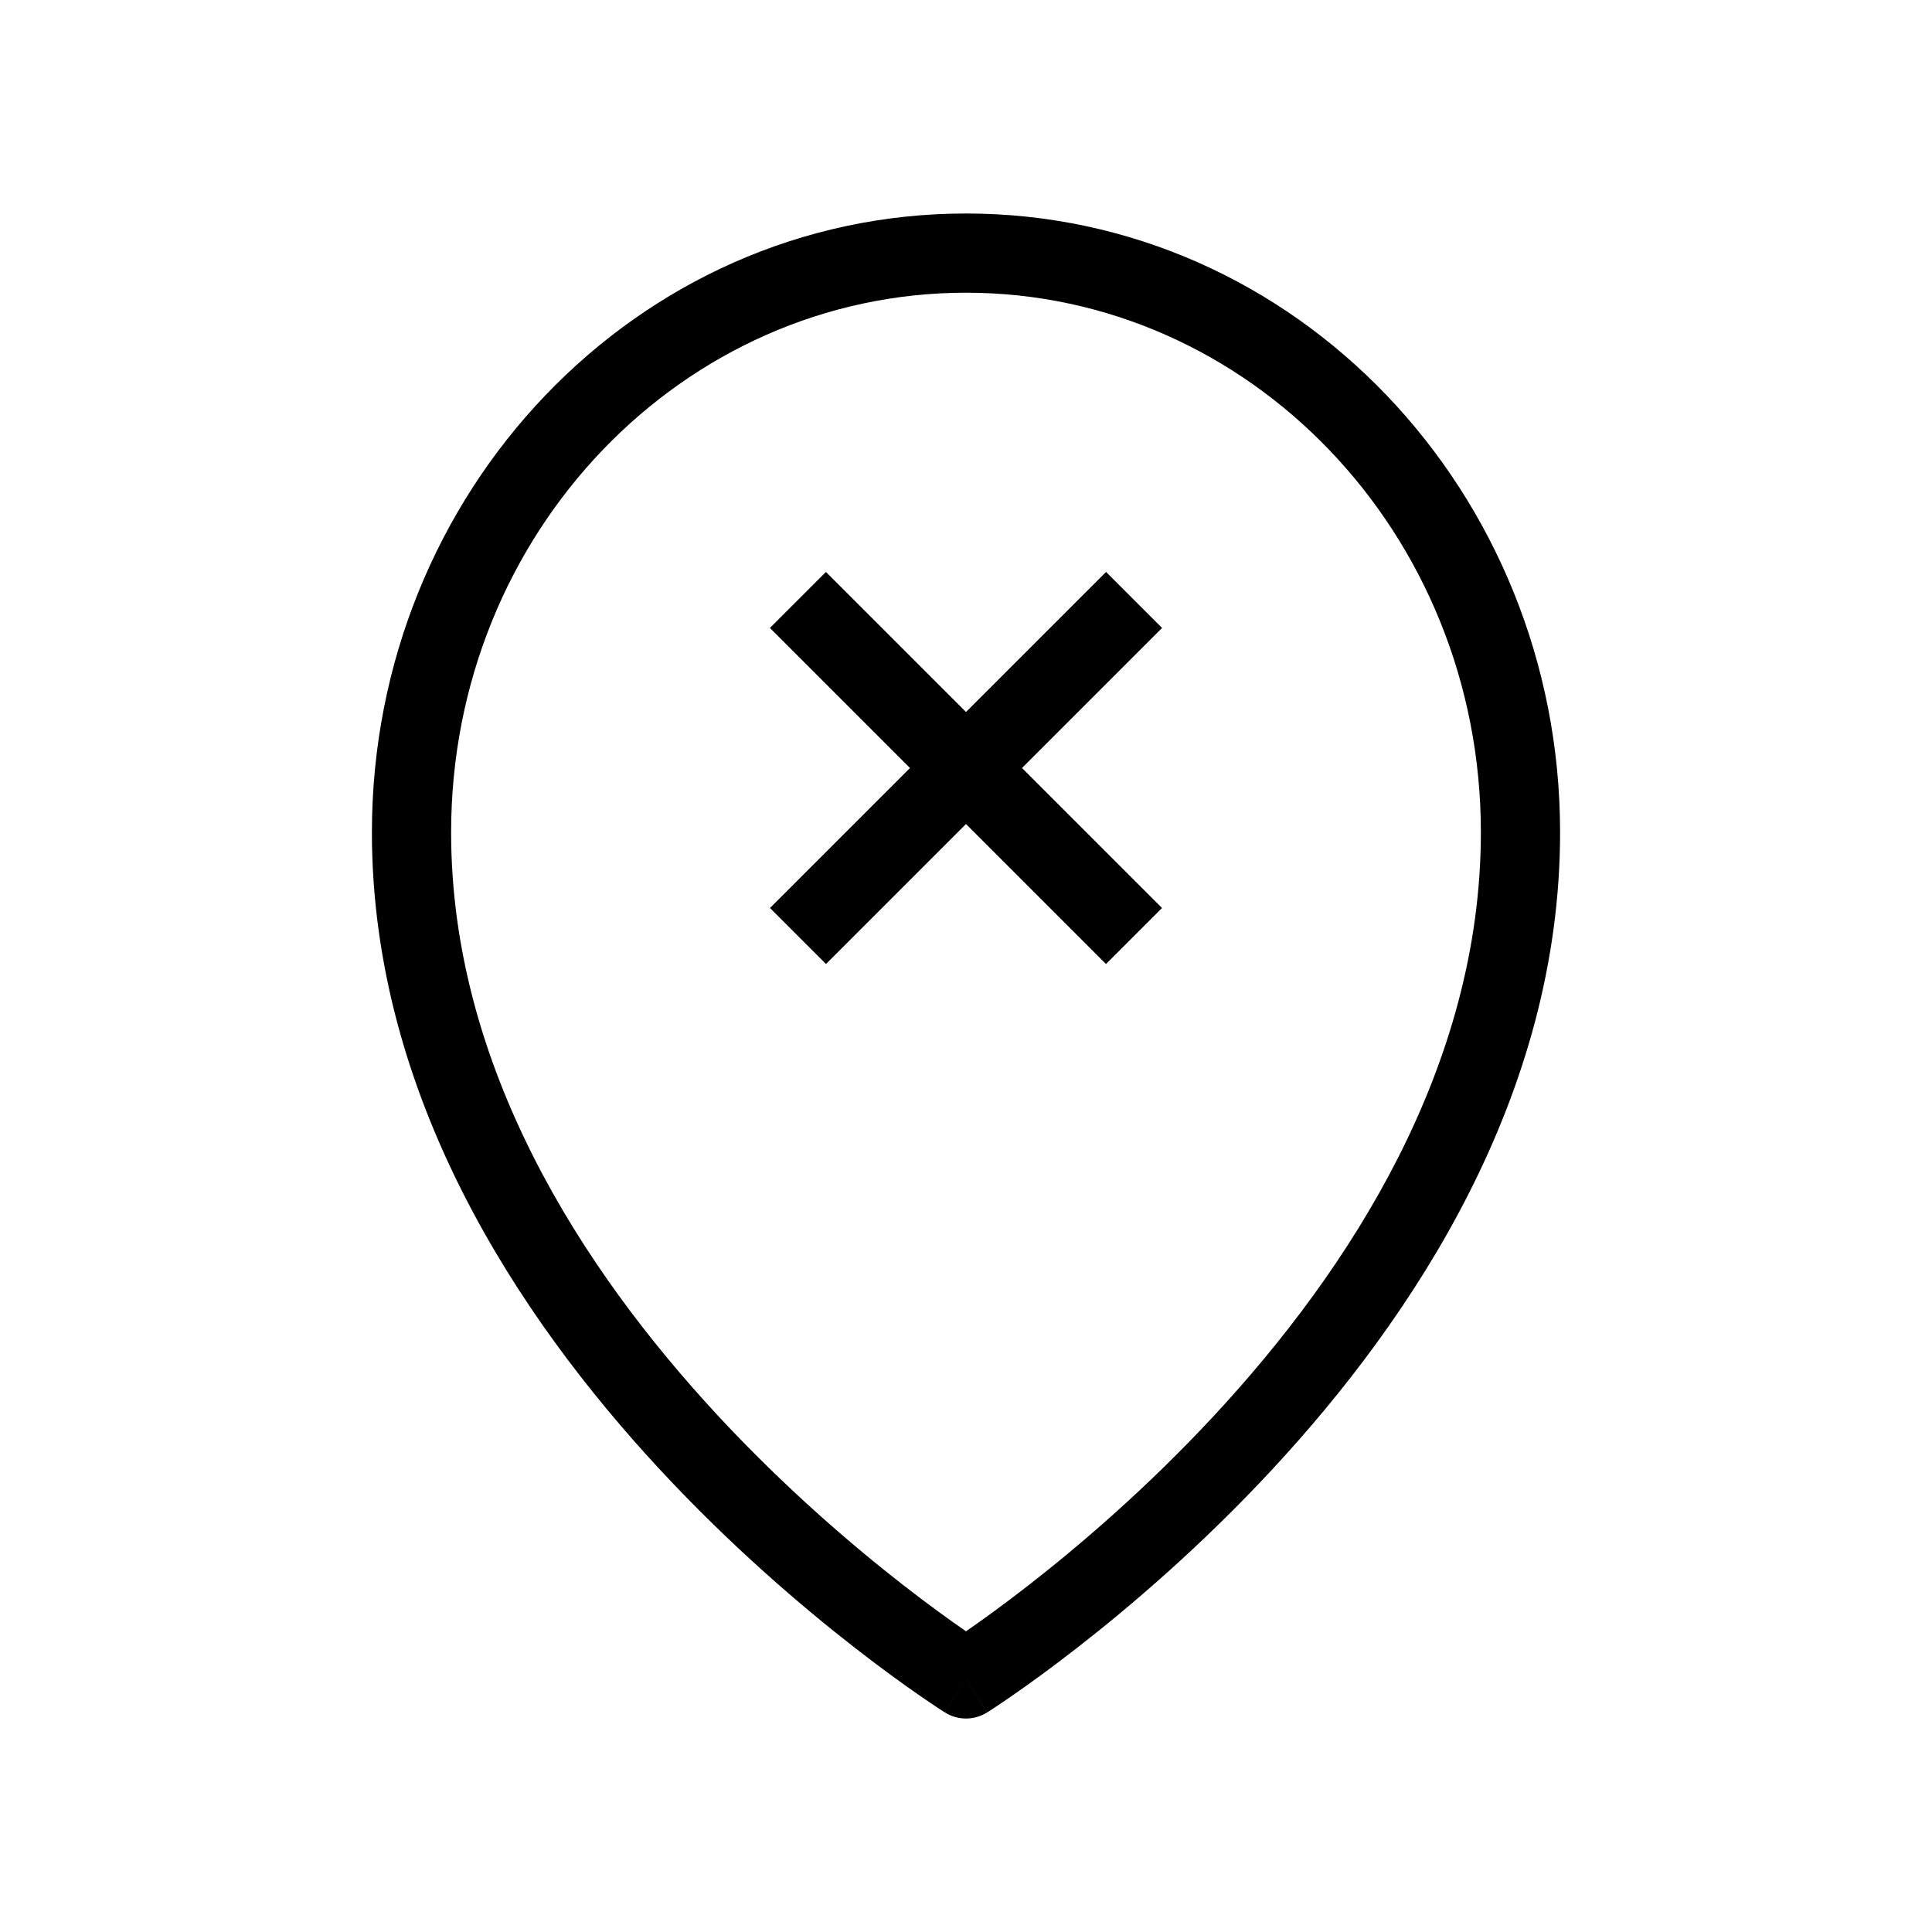 <?xml version="1.0" encoding="UTF-8"?>
<!-- Uploaded to: ICON Repo, www.iconrepo.com, Generator: ICON Repo Mixer Tools -->
<svg fill="#000000" width="800px" height="800px" version="1.1" viewBox="144 144 512 512" xmlns="http://www.w3.org/2000/svg">
 <g fill-rule="evenodd">
  <path d="m400 221.57c-74.934 0-136.45 63.59-136.45 143.01 0 62.109 34.652 115.73 70.668 154.54 17.891 19.277 35.812 34.57 49.266 45.035 6.719 5.227 12.301 9.238 16.176 11.922 0.113 0.078 0.227 0.156 0.34 0.234 0.109-0.078 0.223-0.156 0.336-0.234 3.879-2.684 9.461-6.695 16.176-11.922 13.453-10.465 31.375-25.758 49.266-45.035 36.016-38.812 70.668-92.434 70.668-154.54 0-79.418-61.516-143.01-136.45-143.01zm0 367.36c-5.586 8.887-5.59 8.887-5.594 8.883l-0.012-0.008-0.031-0.016-0.102-0.066-0.363-0.23c-0.309-0.199-0.75-0.488-1.324-0.863-1.137-0.75-2.785-1.855-4.867-3.297-4.156-2.879-10.059-7.117-17.113-12.609-14.102-10.973-32.918-27.016-51.762-47.324-37.457-40.363-76.273-98.918-76.273-168.82 0-90.137 70.062-164 157.44-164s157.44 73.863 157.44 164c0 69.902-38.816 128.46-76.273 168.82-18.844 20.309-37.66 36.352-51.762 47.324-7.055 5.492-12.953 9.73-17.113 12.609-2.078 1.441-3.727 2.547-4.867 3.297-0.57 0.375-1.016 0.664-1.324 0.863l-0.363 0.23-0.102 0.066-0.031 0.016-0.012 0.008c-0.004 0.004-0.008 0.004-5.59-8.883zm0 0 5.582 8.887c-3.414 2.148-7.754 2.148-11.168 0z"/>
  <path d="m451.96 310.41-89.062 89.062-14.844-14.844 89.062-89.062z"/>
  <path d="m362.88 295.57 89.066 89.062-14.844 14.844-89.062-89.062z"/>
 </g>
</svg>